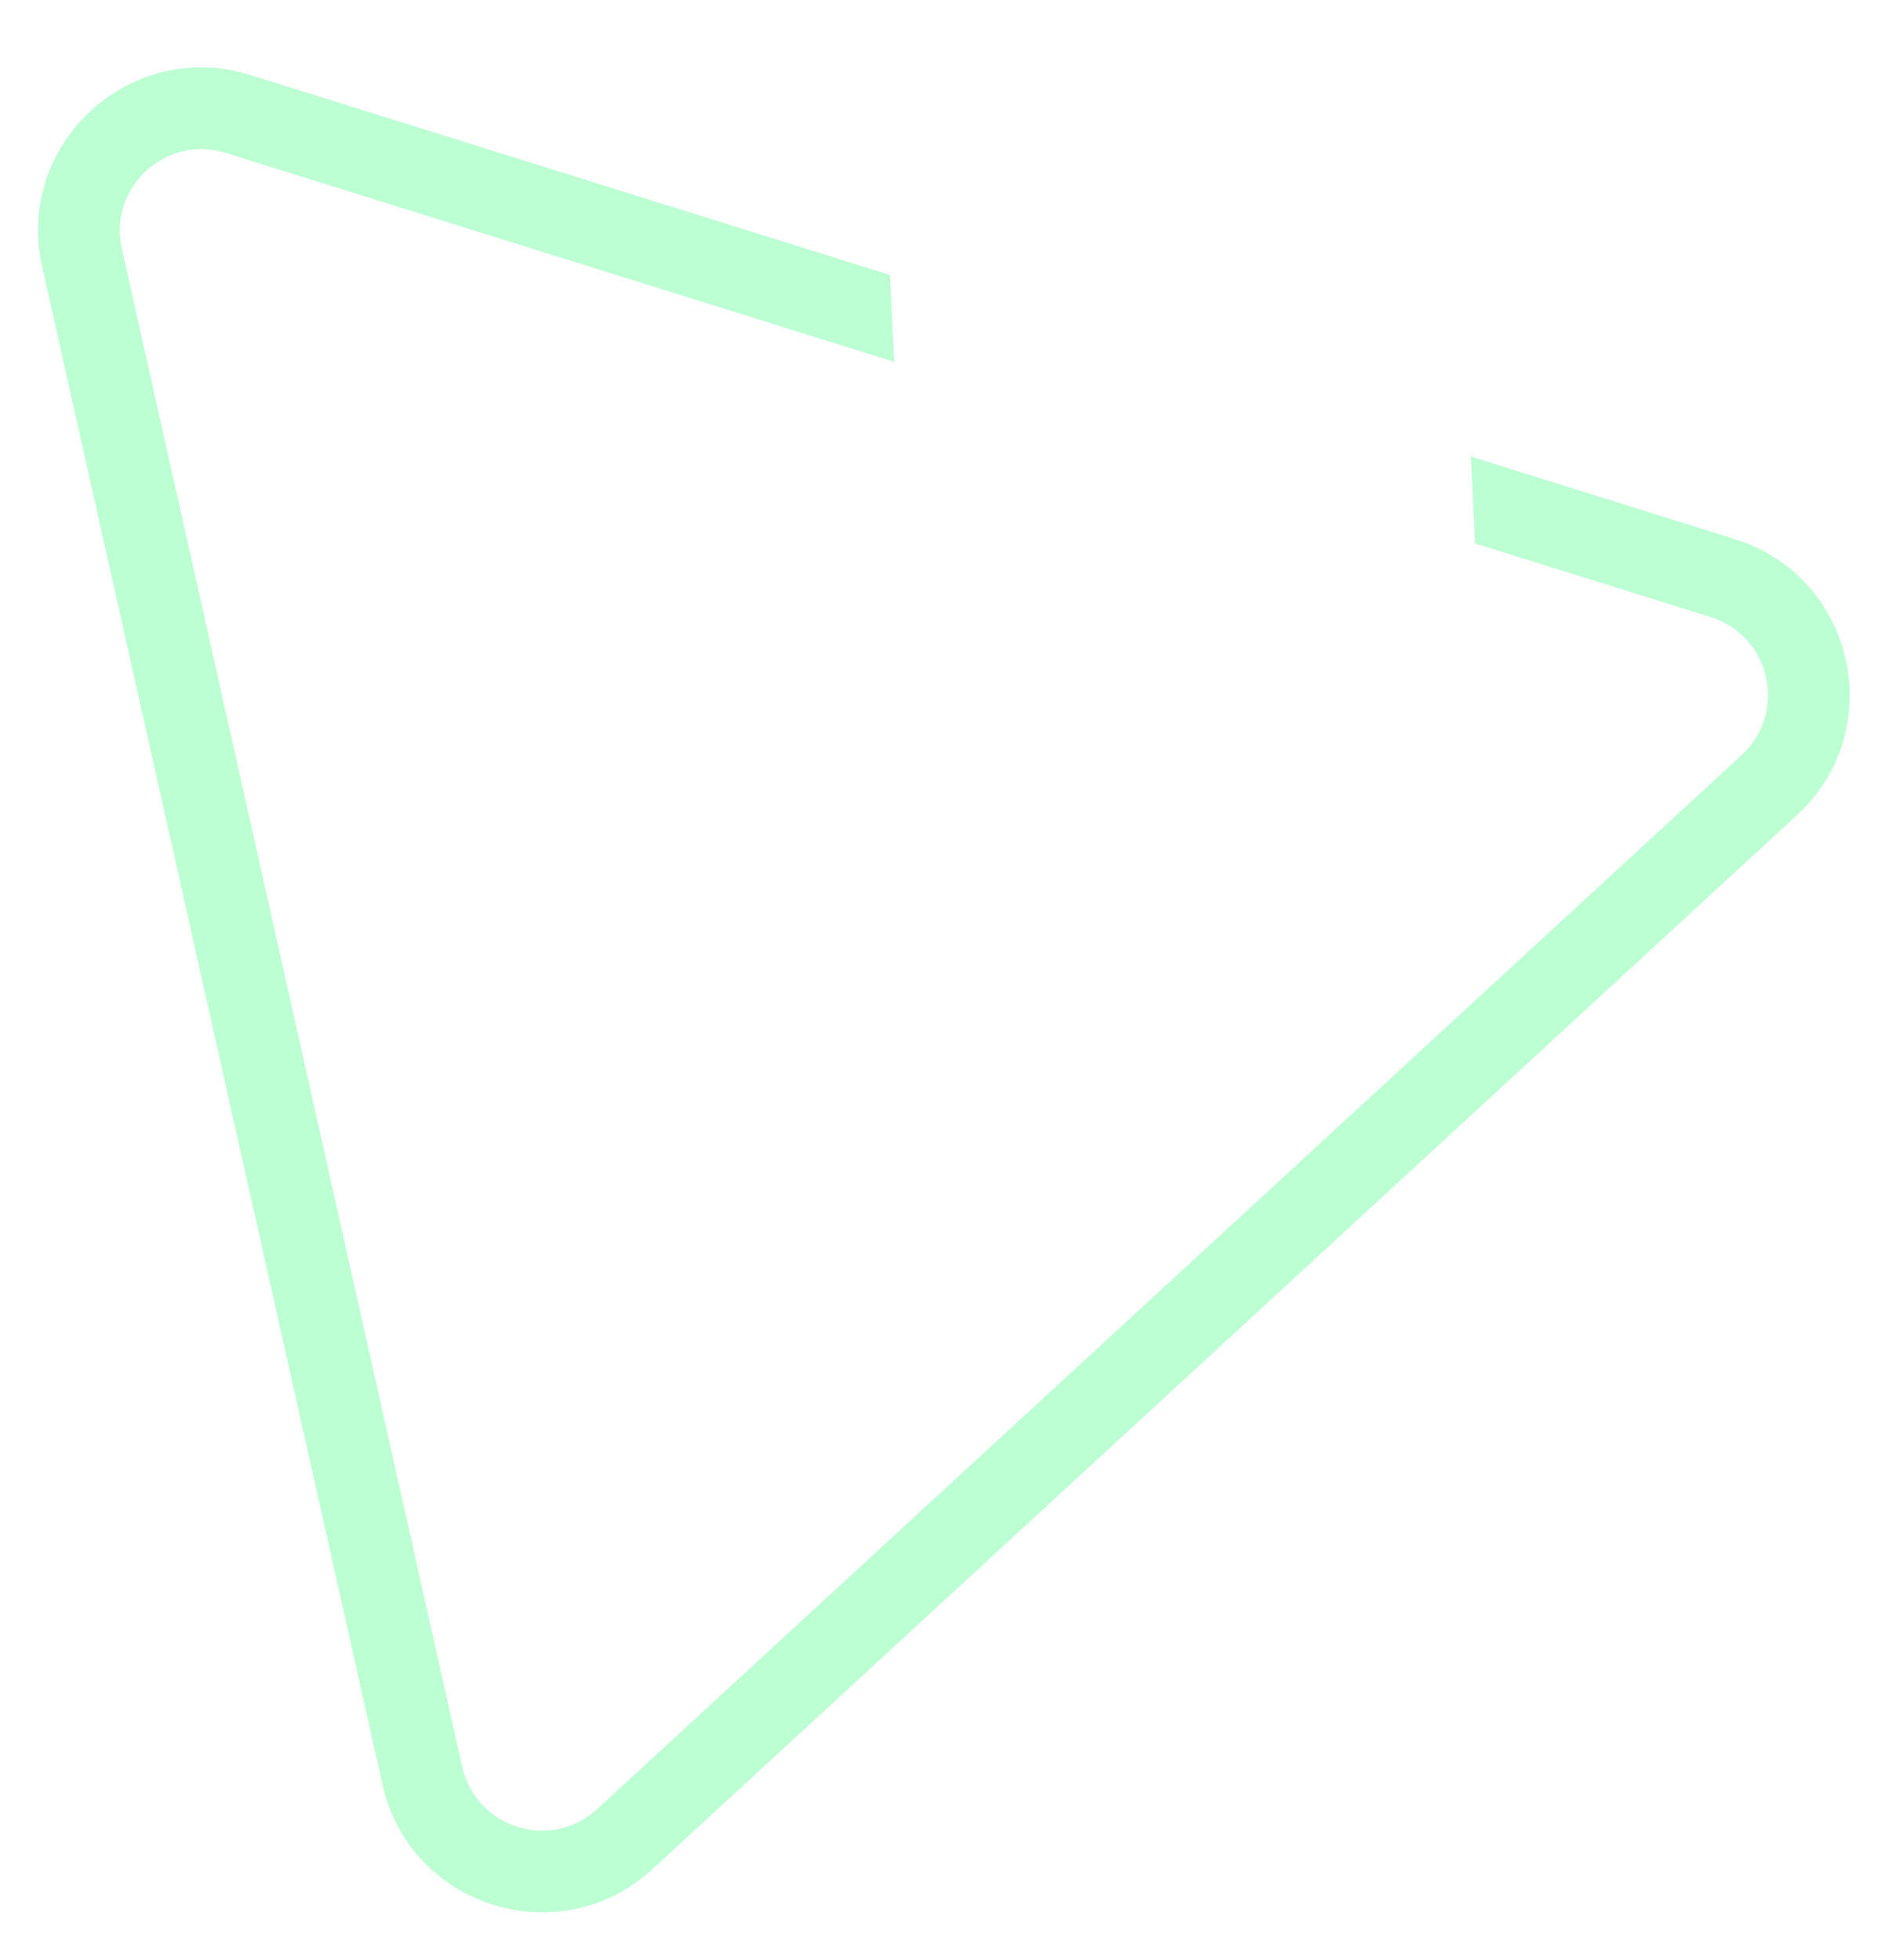 <svg width="23" height="24" viewBox="0 0 23 24" fill="none" xmlns="http://www.w3.org/2000/svg">
<path opacity="0.6" fill-rule="evenodd" clip-rule="evenodd" d="M10.95 4.431L10.899 3.367L3.064 0.918C1.595 0.459 0.179 1.763 0.516 3.265L4.685 21.856C5.022 23.358 6.859 23.932 7.992 22.889L22.007 9.983C23.14 8.94 22.718 7.062 21.249 6.603L18.014 5.591L18.064 6.655L20.951 7.557C21.685 7.787 21.896 8.726 21.33 9.247L7.314 22.154C6.748 22.675 5.83 22.388 5.661 21.637L1.492 3.046C1.323 2.295 2.031 1.643 2.766 1.873L10.95 4.431Z" fill="#8FFFB5"/>
</svg>
